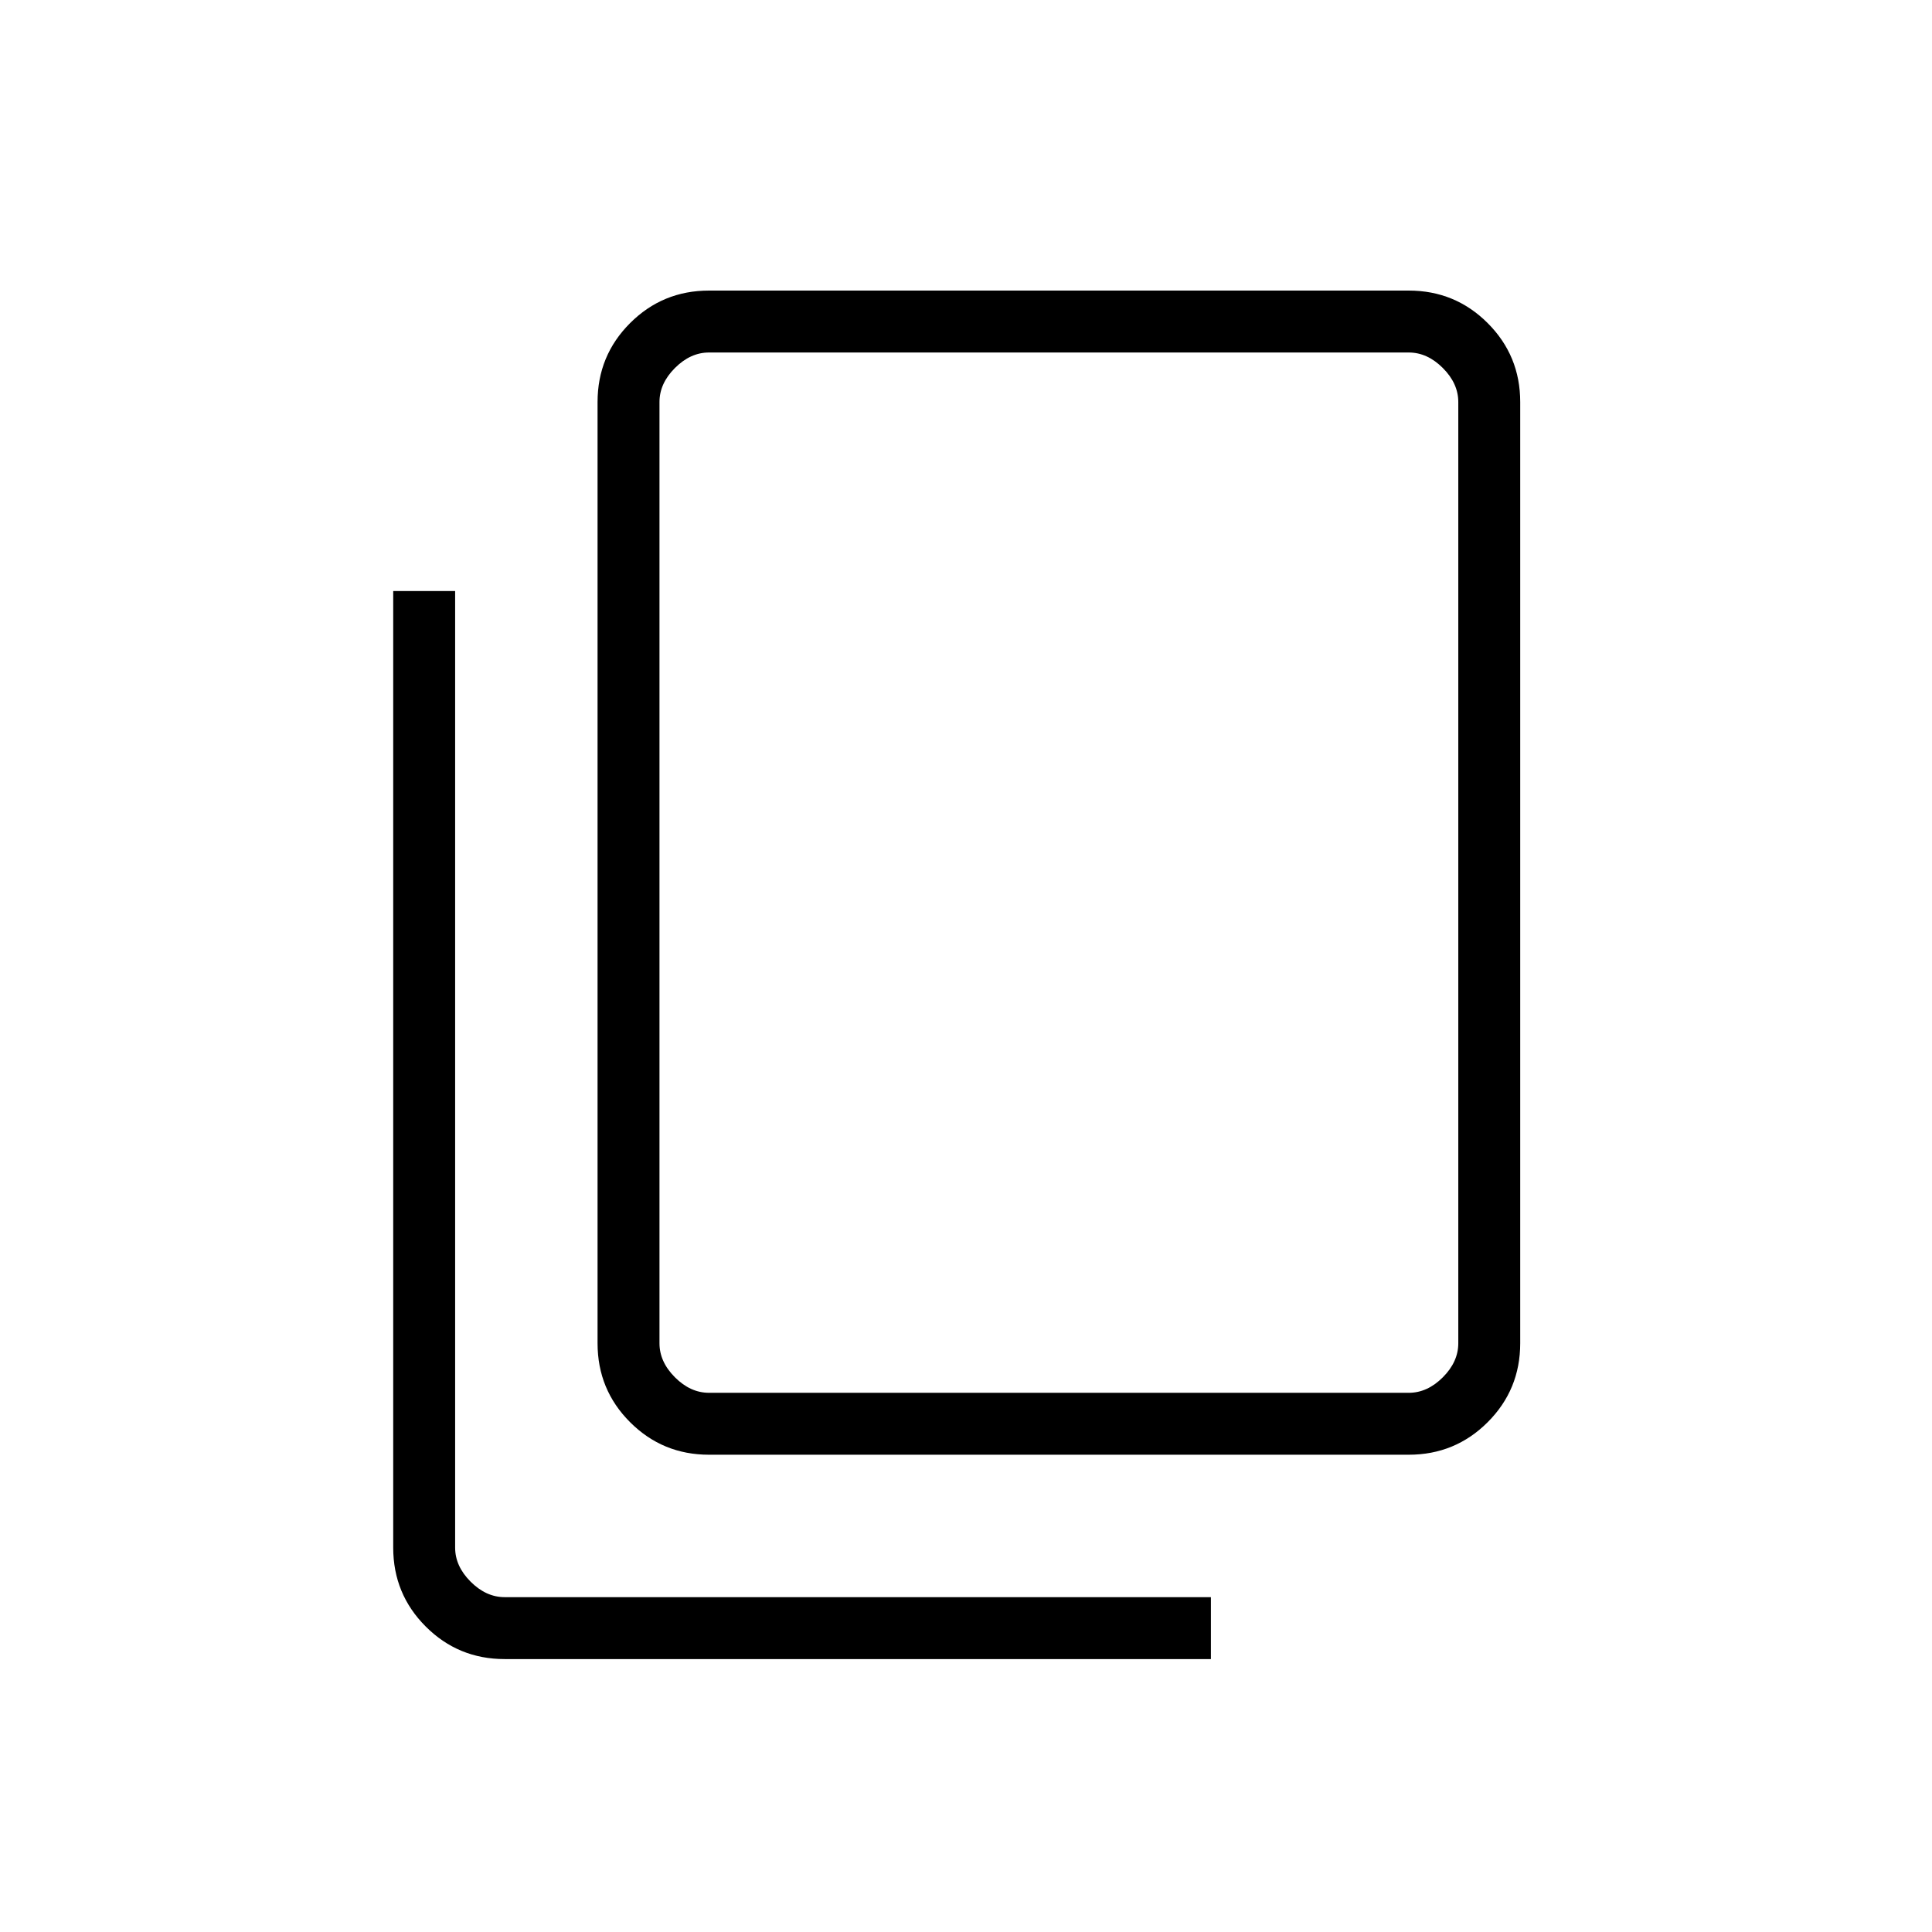 <svg xmlns="http://www.w3.org/2000/svg" height="48" viewBox="0 -960 960 960" width="48"><path d="M250.769-135.615q-23.058 0-39.221-16.164-16.164-16.163-16.164-39.221v-475.308h30.77V-191q0 9.231 7.692 16.923 7.692 7.693 16.923 7.693h350.924v30.769H250.769Zm101.538-101.539q-23.057 0-39.221-16.163-16.163-16.164-16.163-39.221v-467.693q0-23.058 16.163-39.221 16.164-16.164 39.221-16.164H700q23.058 0 39.221 16.164 16.164 16.163 16.164 39.221v467.693q0 23.057-16.164 39.221-16.163 16.163-39.221 16.163H352.307Zm0-30.769H700q9.231 0 16.923-7.692 7.692-7.693 7.692-16.923v-467.693q0-9.231-7.692-16.923-7.692-7.692-16.923-7.692H352.307q-9.23 0-16.923 7.692-7.692 7.692-7.692 16.923v467.693q0 9.23 7.692 16.923 7.693 7.692 16.923 7.692Zm-24.615 0v-516.923 516.923Z"/></svg>